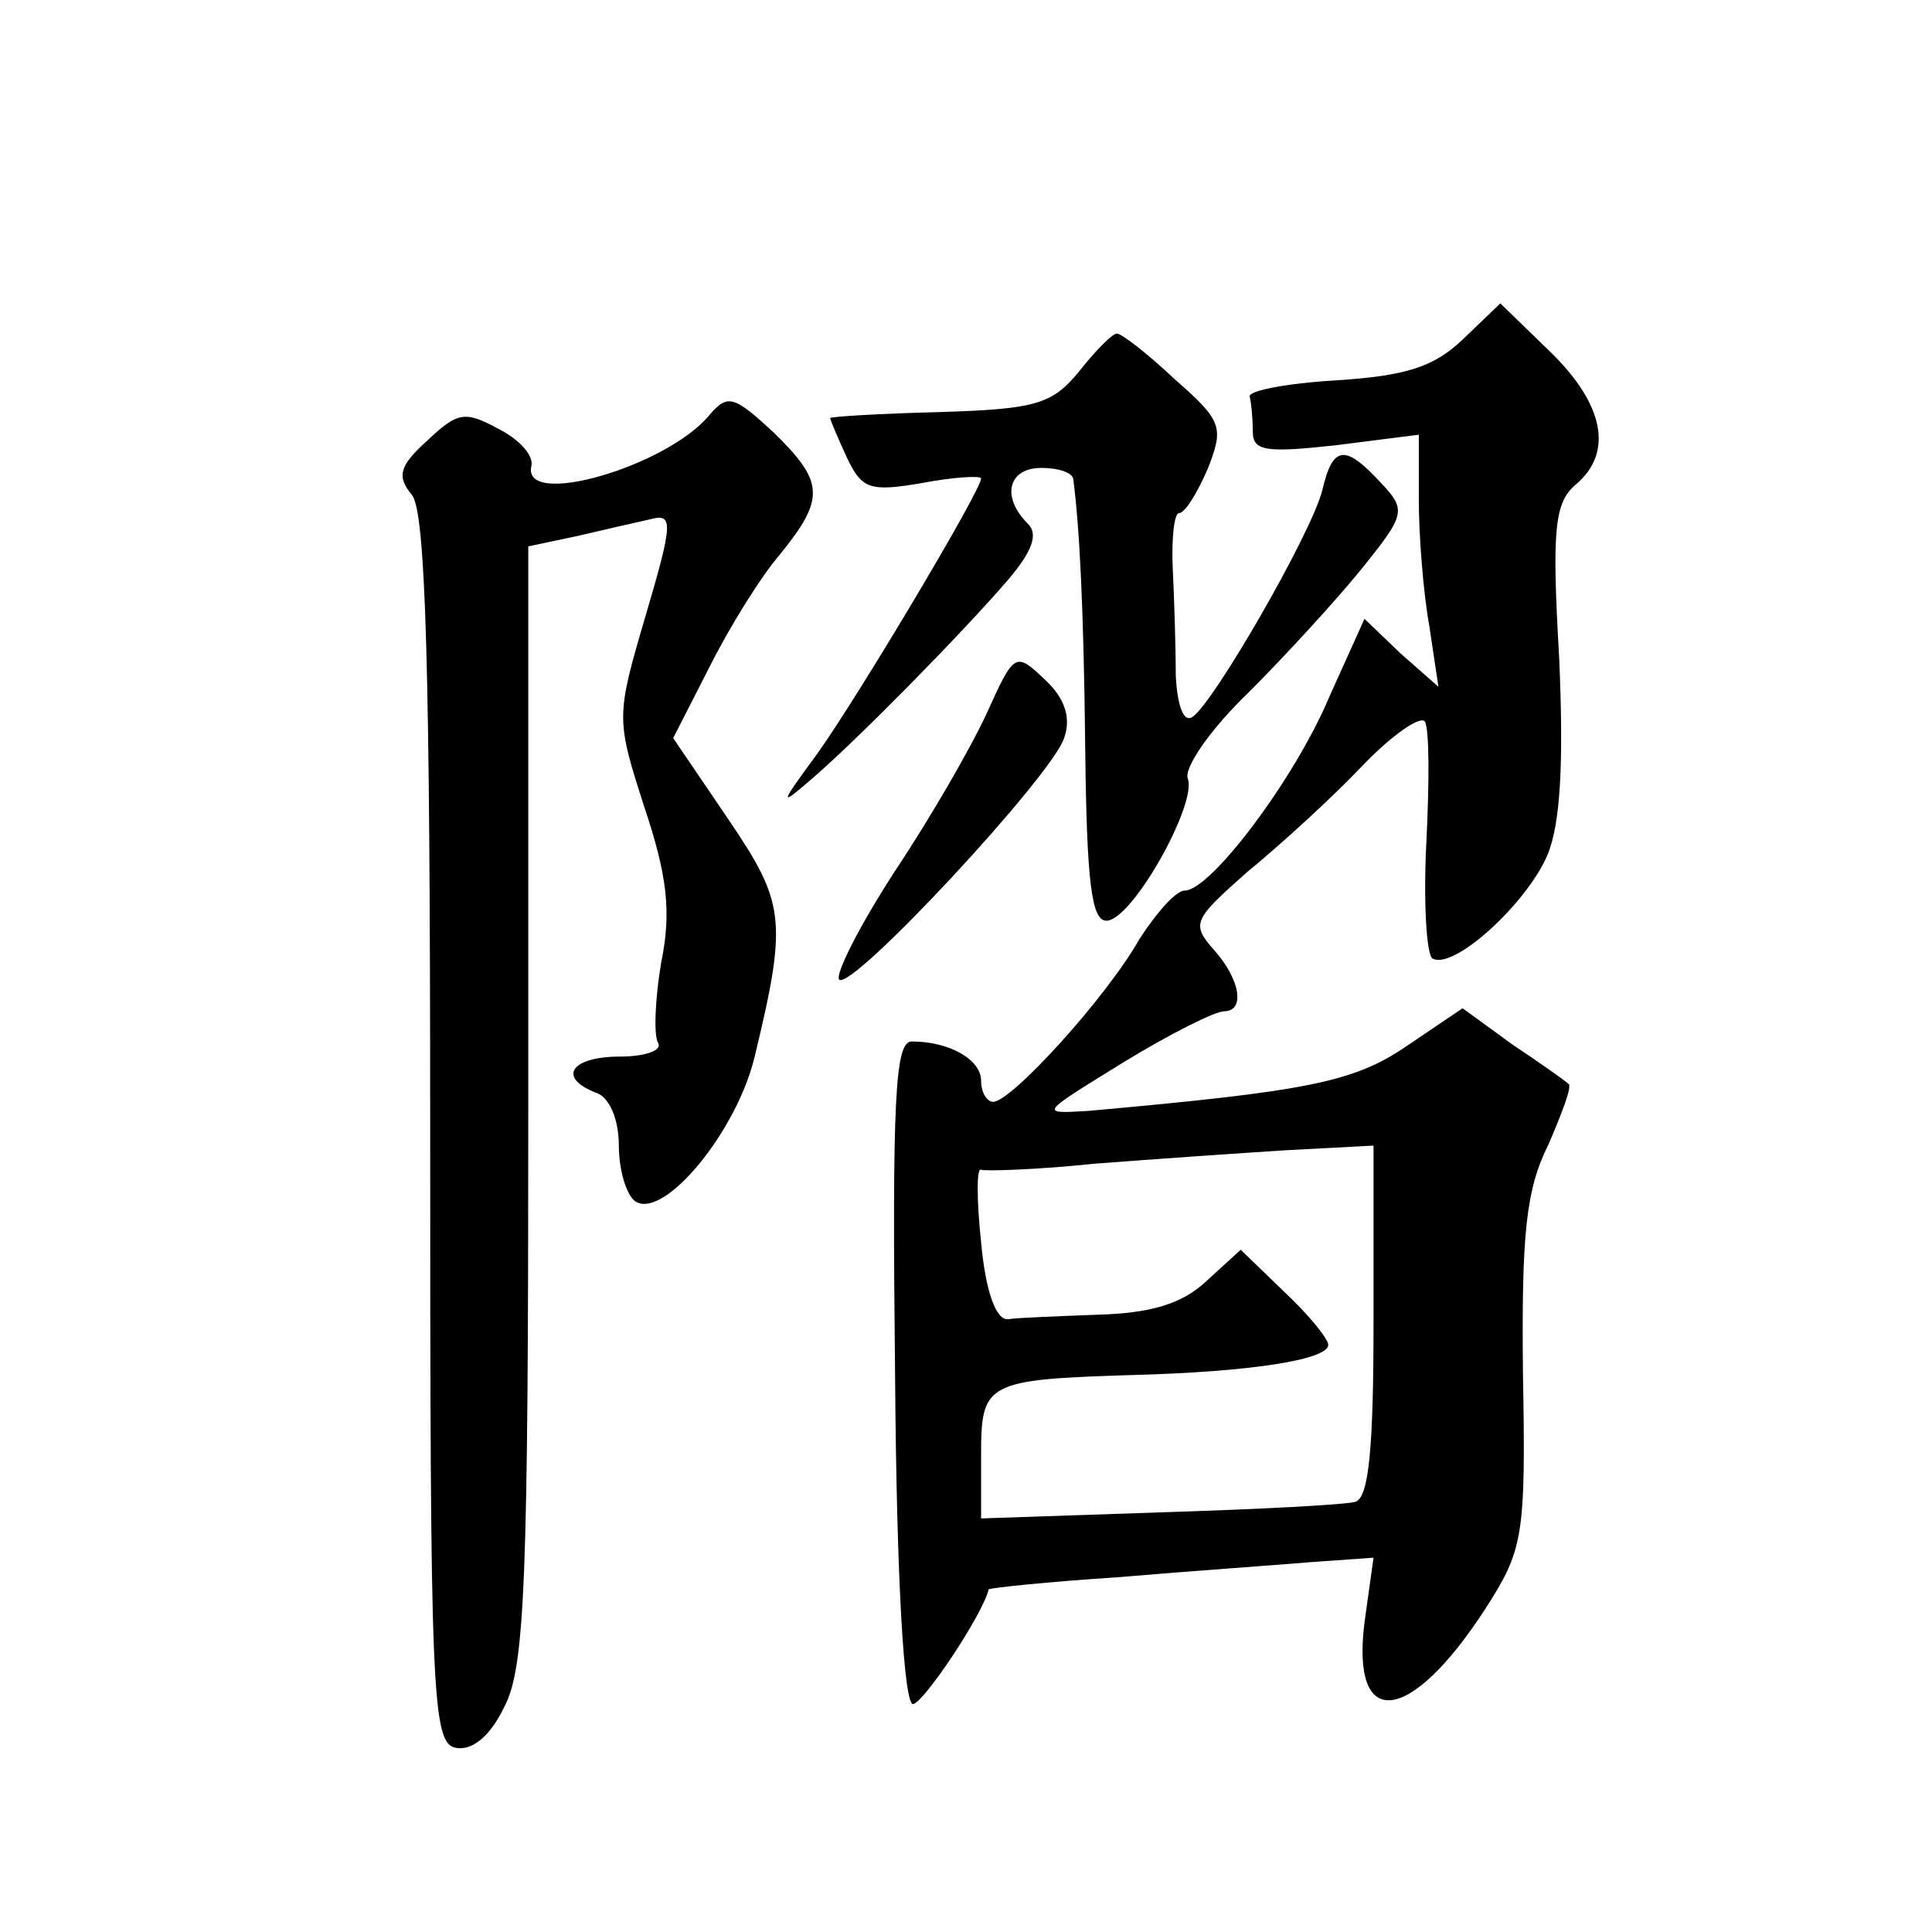 <?xml version="1.0" standalone="no"?>
<!DOCTYPE svg PUBLIC "-//W3C//DTD SVG 20010904//EN"
 "http://www.w3.org/TR/2001/REC-SVG-20010904/DTD/svg10.dtd">
<svg version="1.0" xmlns="http://www.w3.org/2000/svg"
 width="128pt" height="128pt" viewBox="0 0 128 128"
 preserveAspectRatio="xMidYMid meet">
<g transform="translate(0,128) scale(0.1,-0.1)"
fill="#0" stroke="none">
<path d="M969 1055 c-19 -18 -37 -24 -84 -27 -33 -2 -59 -7 -57 -11 1 -4 2 -14
2 -23 0 -13 9 -14 55 -9 l55 7 0 -43 c0 -24 3 -62 7 -84 l6 -40 -25 22 -24 23 -23
-51 c-23 -55 -79 -129 -96 -129 -6 0 -19 -15 -30 -32 -22 -39 -85 -108 -97 -108
-4 0 -8 6 -8 14 0 14 -21 26 -46 26 -11 0 -13 -38 -11 -220 1 -139 6 -220 12 -219
7 1 46 59 50 76 1 1 39 5 85 8 47 4 104 8 128 10 l42 3 -6 -43 c-9 -72 30 -68 80
9 25 39 27 47 25 156 -1 93 2 122 17 152 9 21 16 39 13 40 -2 2 -19 14 -37 26 l-33
24 -37 -25 c-35 -24 -66 -30 -211 -43 -33 -2 -32 -2 23 32 31 19 61 34 67 34 14
0 11 21 -7 41 -15 17 -13 20 22 51 22 18 56 49 76 70 20 21 39 34 42 30 3 -5 3
-40 1 -80 -2 -39 0 -74 4 -77 14 -8 62 36 76 68 9 21 11 62 8 131 -5 86 -3 103
11 115 25 21 19 53 -17 88 l-33 32 -25 -24z m-59 -650 c0 -84 -3 -117 -12 -120
-7 -2 -66 -5 -130 -7 l-118 -4 0 42 c0 48 3 50 100 53 77 2 130 10 130 20 0 4 -13
20 -29 35 l-29 28 -23 -21 c-16 -15 -37 -21 -71 -22 -26 -1 -54 -2 -60 -3 -8 -1
-15 18 -18 51 -3 28 -3 50 0 48 3 -1 37 0 75 4 39 3 96 7 128 9 l57 3 0 -116z M715
1034 c-18 -22 -29 -25 -92 -27 -40 -1 -73 -3 -73 -4 0 -1 5 -13 11 -26 10 -21 15
-23 50 -17 21 4 39 5 39 3 0 -8 -83 -147 -109 -183 -25 -34 -25 -35 -2 -15 29 25
98 95 129 131 16 19 20 30 13 37 -18 18 -13 37 9 37 11 0 20 -3 21 -7 4 -30 7 -83
8 -180 1 -86 4 -113 14 -113 17 0 60 77 54 94 -3 7 15 33 40 57 24 24 58 61 75
82 29 36 30 39 13 57 -24 26 -32 25 -39 -5 -7 -28 -72 -141 -86 -150 -6 -4 -10
8 -11 27 0 18 -1 50 -2 71 -1 20 1 37 4 37 4 0 12 13 19 29 11 28 10 32 -22 60
-18 17 -35 30 -38 30 -3 0 -14 -11 -25 -25z M470 1005 c-28 -34 -124 -62 -118 -34
2 7 -8 18 -22 25 -22 12 -27 11 -47 -8 -19 -17 -20 -24 -10 -36 9 -12 12 -113 12
-421 0 -373 1 -406 17 -409 11 -2 23 8 32 27 14 26 16 85 16 400 l0 369 33 7 c17
4 39 9 48 11 15 4 15 -2 -3 -63 -20 -68 -20 -69 -1 -128 15 -45 18 -69 11 -103
-4 -24 -5 -48 -2 -53 3 -5 -9 -9 -25 -9 -33 0 -42 -14 -16 -24 9 -3 15 -18 15 -35
0 -16 5 -33 11 -37 19 -12 67 46 79 96 22 91 20 102 -18 158 l-36 53 24 47 c13
26 34 60 47 75 30 37 29 48 -5 81 -26 24 -30 25 -42 11z M654 808 c-10 -22 -37
-69 -61 -105 -24 -37 -40 -69 -37 -72 8 -8 141 135 149 160 5 14 0 27 -13 39 -19
18 -20 18 -38 -22z"/>
</g>
</svg>
